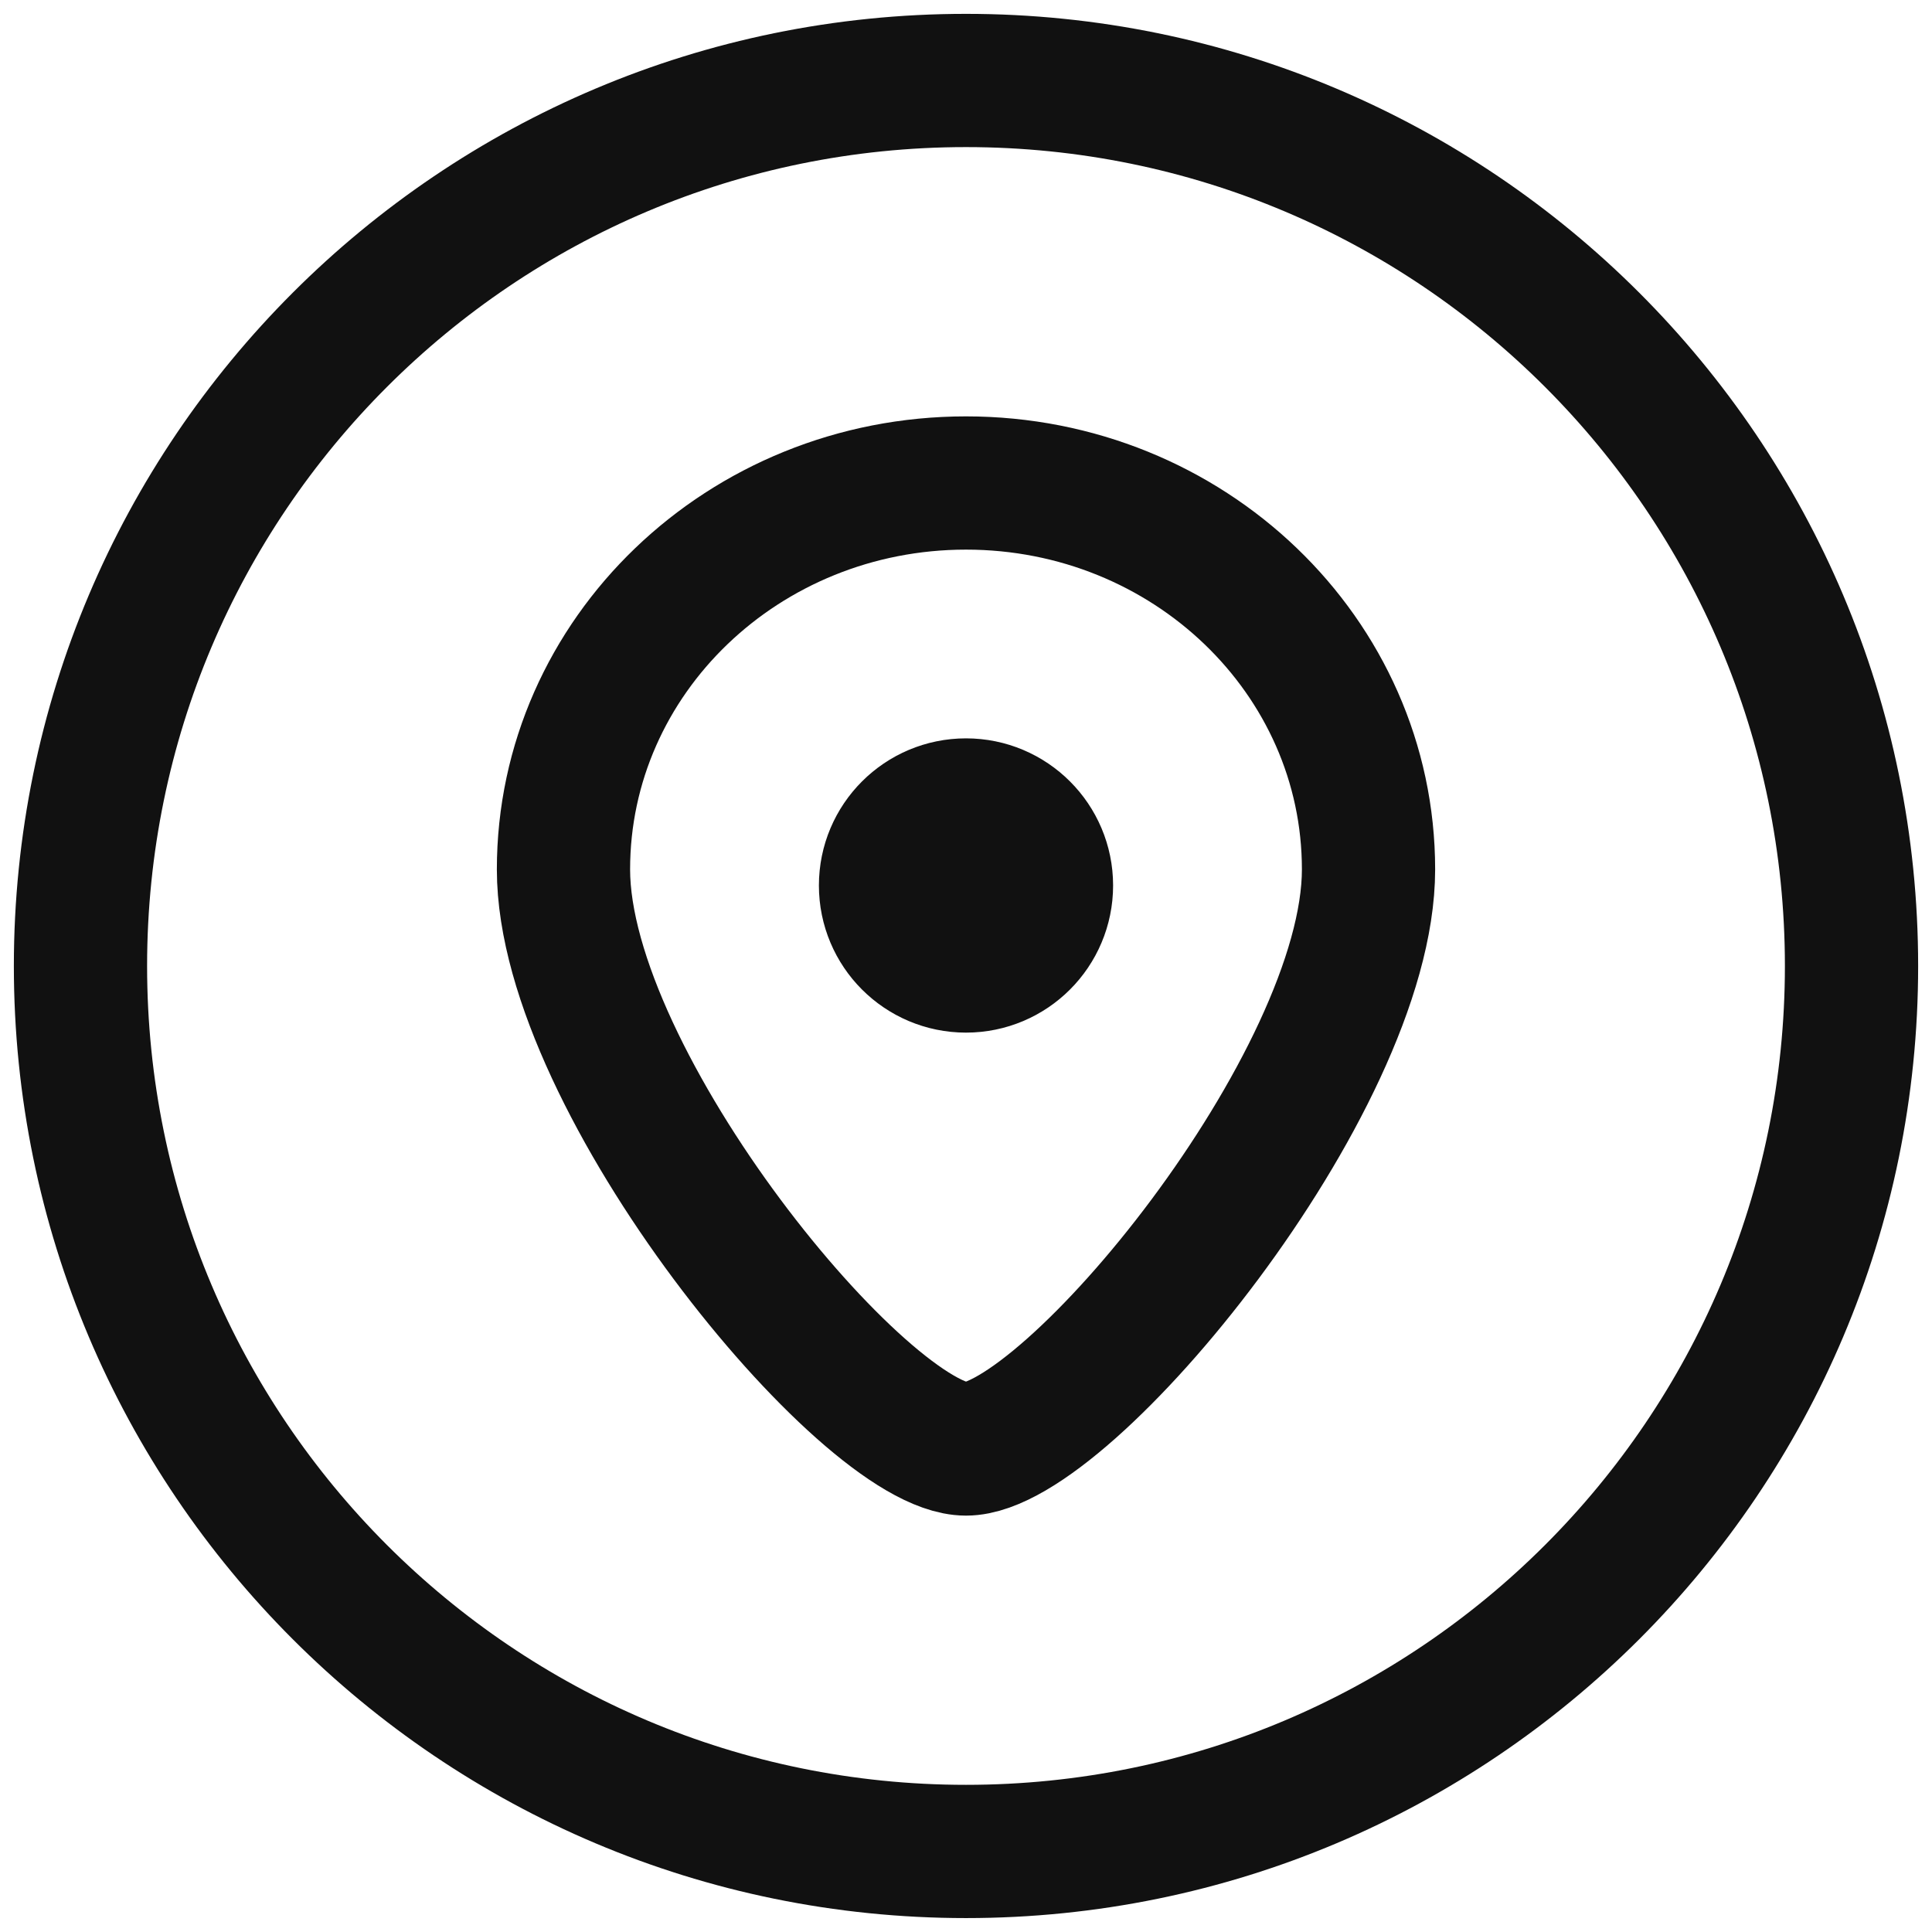 <?xml version="1.0" encoding="UTF-8"?> <svg xmlns="http://www.w3.org/2000/svg" width="29" height="29" viewBox="0 0 29 29" fill="none"><path d="M14.047 12.838H14.953M14.047 13.744H14.953M20.542 13.05C20.542 16.253 16.01 21.75 14.5 21.75C12.99 21.75 8.458 16.253 8.458 13.05C8.458 9.846 11.163 7.25 14.5 7.25C17.837 7.25 20.542 9.846 20.542 13.05ZM15.708 13.291C15.708 13.959 15.167 14.5 14.5 14.5C13.833 14.5 13.292 13.959 13.292 13.291C13.292 12.624 13.833 12.083 14.5 12.083C15.167 12.083 15.708 12.624 15.708 13.291ZM27.792 14.5C27.792 21.84 21.841 27.791 14.5 27.791C7.159 27.791 1.208 21.84 1.208 14.5C1.208 7.159 7.159 1.208 14.5 1.208C21.841 1.208 27.792 7.159 27.792 14.5Z" stroke="#111111" stroke-width="2" stroke-linecap="round"></path></svg> 